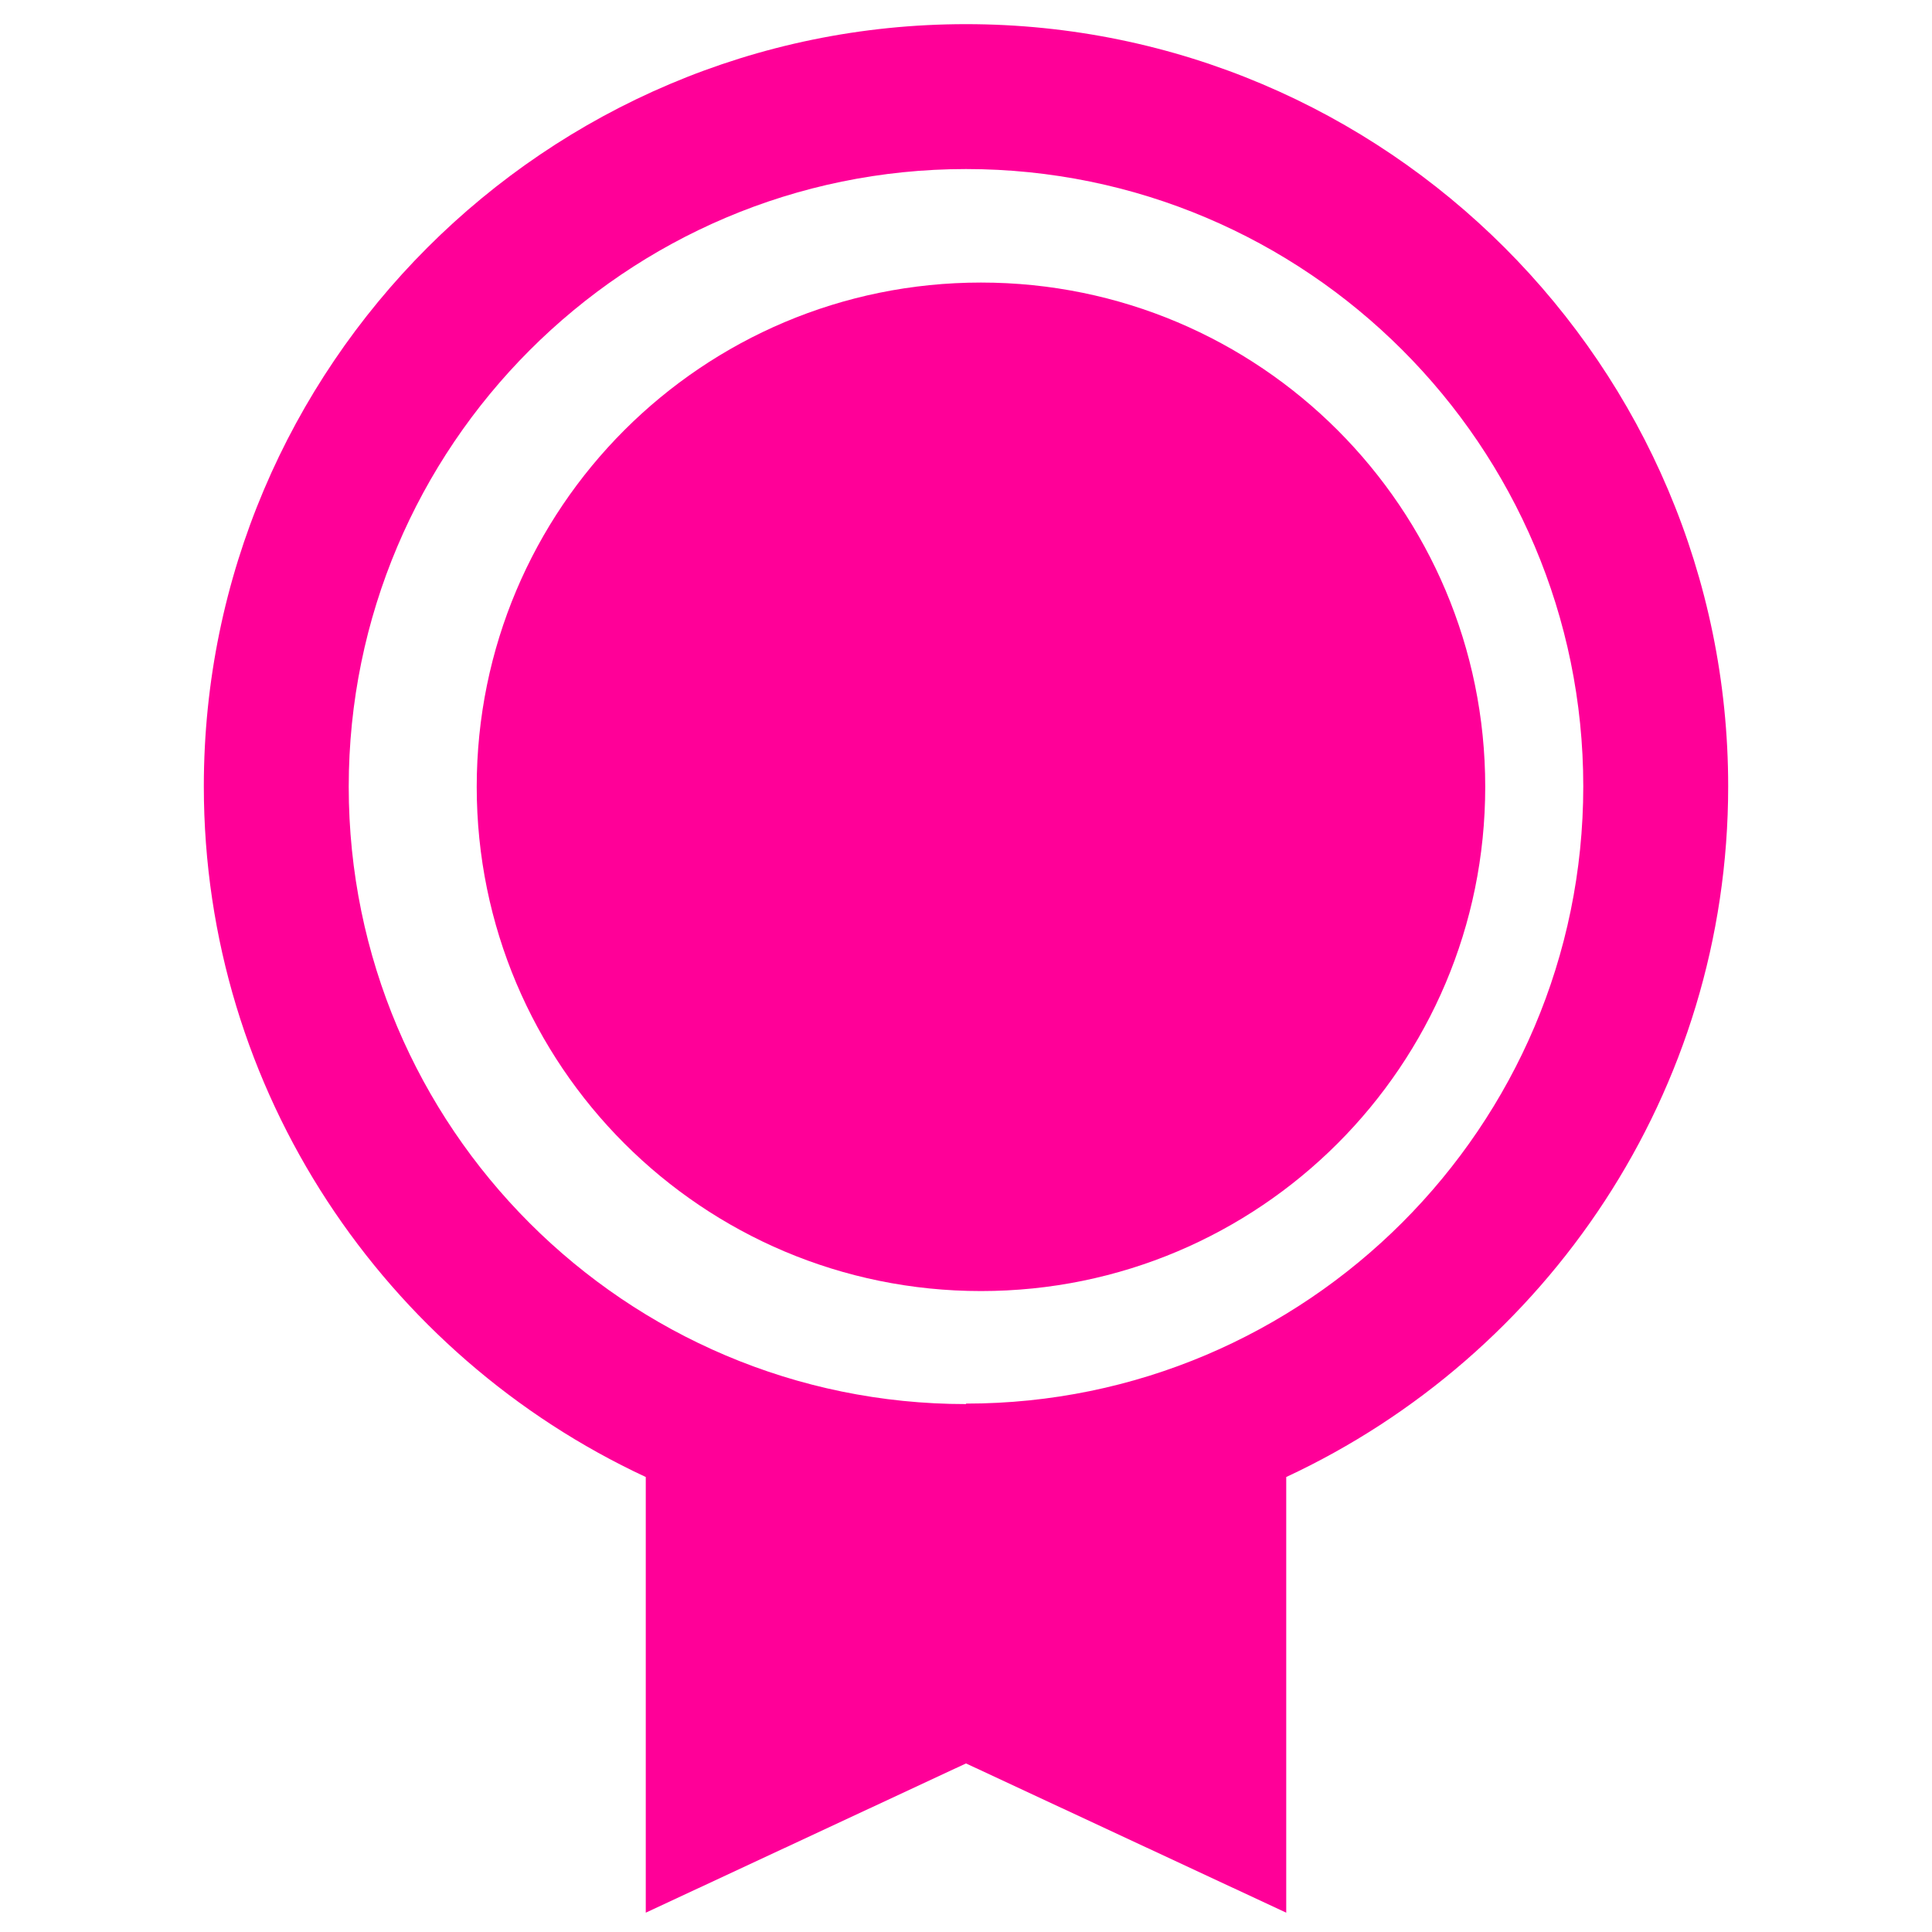 <svg width="80" height="80" viewBox="0 0 80 80" fill="none" xmlns="http://www.w3.org/2000/svg">
<path d="M71.56 32.56C71.56 15.16 57.4 1 40 1C22.6 1 8.44 15.16 8.44 32.56C8.44 45.22 15.96 56.14 26.74 61.16V79.2L40 73.02L53.26 79.2V61.16C64.04 56.14 71.56 45.22 71.56 32.56ZM40 58.14C25.9 58.14 14.44 46.68 14.44 32.58C14.44 18.48 25.9 7 40 7C54.1 7 65.56 18.46 65.56 32.56C65.56 46.66 54.08 58.12 40 58.12V58.14Z" fill="#FF0098"/>
<path d="M40.62 11.7C29.08 11.7 19.74 21.04 19.74 32.58C19.74 44.12 29.08 53.46 40.62 53.46C52.16 53.46 61.5 44.12 61.5 32.58C61.5 21.04 52.16 11.7 40.62 11.7Z" fill="#FF0098"/>
</svg>
